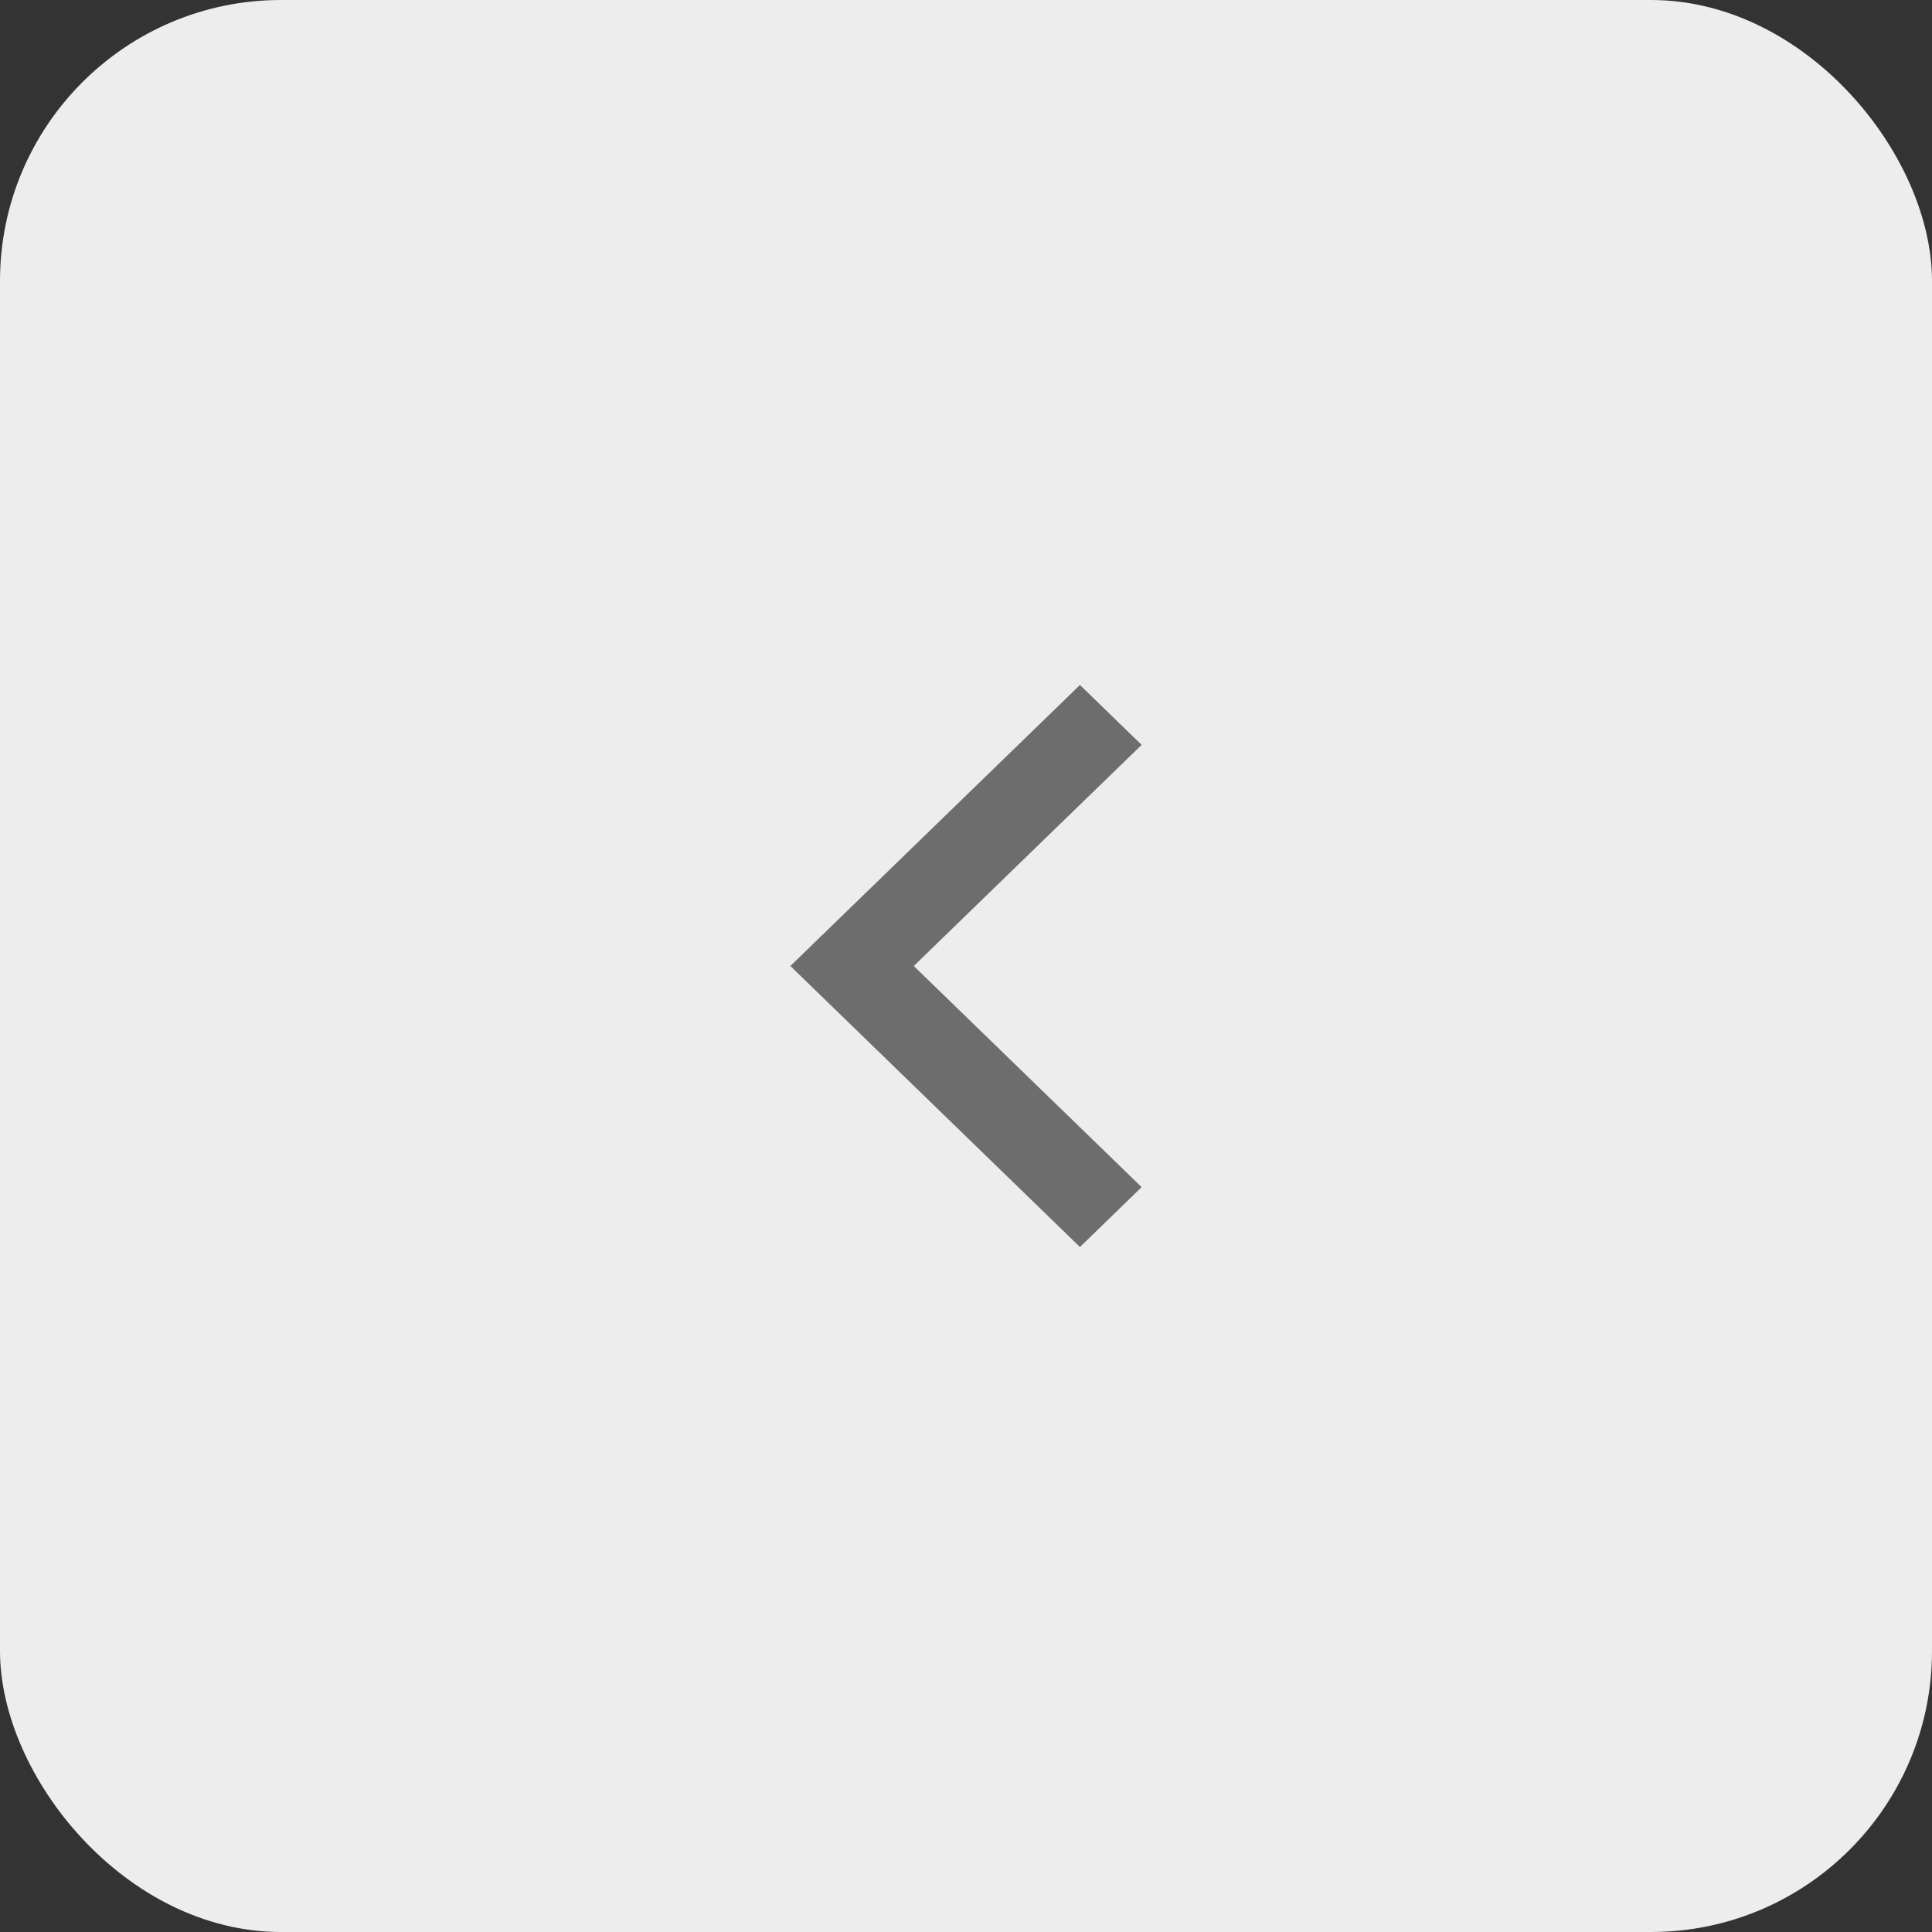 <?xml version="1.0" encoding="UTF-8"?> <svg xmlns="http://www.w3.org/2000/svg" width="55" height="55" viewBox="0 0 55 55" fill="none"><rect x="0" y="0" width="55" height="55" fill="#333333" stroke="none"/><rect width="55" height="55" rx="8" fill="#EDEDED"></rect><path d="M30.744 35.5L22.5 27.5L30.744 19.5L32.5 21.205L26.013 27.5L32.5 33.795L30.744 35.5Z" fill="#6D6D6D"></path></svg> 